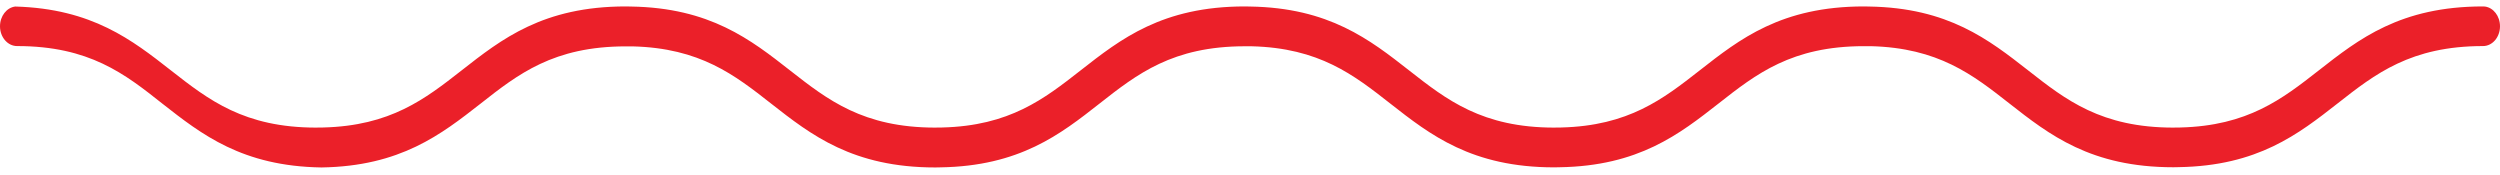<svg xmlns="http://www.w3.org/2000/svg" width="171" height="12" viewBox="0 0 171 12" fill="none"><path d="M171 1.799C171 2.542 170.482 3.151 169.838 3.151C164.899 3.151 162.472 5.05 159.9 7.068C157.214 9.17 154.432 11.349 149.017 11.433C148.903 11.44 148.783 11.44 148.662 11.44C143.013 11.44 140.176 9.219 137.43 7.068C134.937 5.113 132.582 3.271 127.95 3.158C127.878 3.158 127.812 3.158 127.74 3.158C127.661 3.158 127.577 3.158 127.493 3.158C122.554 3.158 120.127 5.057 117.555 7.075C114.869 9.177 112.087 11.356 106.672 11.44C106.558 11.447 106.438 11.447 106.317 11.447C100.668 11.447 97.831 9.226 95.085 7.075C92.592 5.12 90.237 3.278 85.605 3.165C85.533 3.165 85.467 3.165 85.395 3.165C85.316 3.165 85.232 3.165 85.148 3.165C80.209 3.165 77.782 5.064 75.21 7.082C72.524 9.191 69.742 11.363 64.328 11.447C64.213 11.454 64.099 11.454 63.978 11.454C58.329 11.454 55.486 9.233 52.74 7.082C50.247 5.127 47.892 3.285 43.26 3.172C43.194 3.172 43.122 3.172 43.056 3.172C42.971 3.172 42.887 3.172 42.803 3.172C37.864 3.172 35.437 5.071 32.871 7.089C30.179 9.191 27.403 11.37 21.989 11.454C16.568 11.37 13.798 9.198 11.106 7.089C8.534 5.05 6.107 3.151 1.168 3.151C0.524 3.151 0 2.542 0 1.799C0 1.099 0.452 0.524 1.036 0.447H1.048C6.306 0.594 9.046 2.745 11.696 4.819C14.268 6.83 16.695 8.728 21.633 8.728C21.718 8.728 21.802 8.728 21.88 8.721C21.952 8.721 22.019 8.728 22.091 8.721C26.722 8.609 29.077 6.767 31.57 4.819C34.317 2.668 37.154 0.44 42.803 0.44C42.923 0.44 43.044 0.44 43.158 0.447C48.572 0.531 51.355 2.717 54.041 4.819C56.612 6.83 59.04 8.728 63.978 8.728C64.062 8.728 64.147 8.728 64.225 8.721C64.297 8.721 64.364 8.728 64.436 8.721C69.061 8.609 71.416 6.767 73.909 4.819C76.656 2.668 79.499 0.44 85.148 0.44C85.268 0.44 85.389 0.44 85.503 0.447C90.917 0.531 93.7 2.717 96.386 4.819C98.951 6.83 101.385 8.728 106.317 8.728C106.401 8.728 106.486 8.728 106.57 8.721C106.636 8.721 106.709 8.728 106.775 8.721C111.406 8.609 113.761 6.767 116.254 4.819C119.001 2.668 121.843 0.44 127.493 0.44C127.613 0.44 127.734 0.44 127.848 0.447C133.262 0.531 136.039 2.717 138.731 4.819C141.296 6.83 143.724 8.728 148.662 8.728C148.746 8.728 148.831 8.728 148.915 8.721C148.981 8.721 149.054 8.728 149.12 8.721C153.751 8.609 156.106 6.767 158.599 4.819C161.346 2.668 164.188 0.44 169.838 0.44C169.88 0.44 169.916 0.44 169.958 0.447H169.97C170.548 0.524 171 1.099 171 1.799Z" fill="#EB2029"></path></svg>